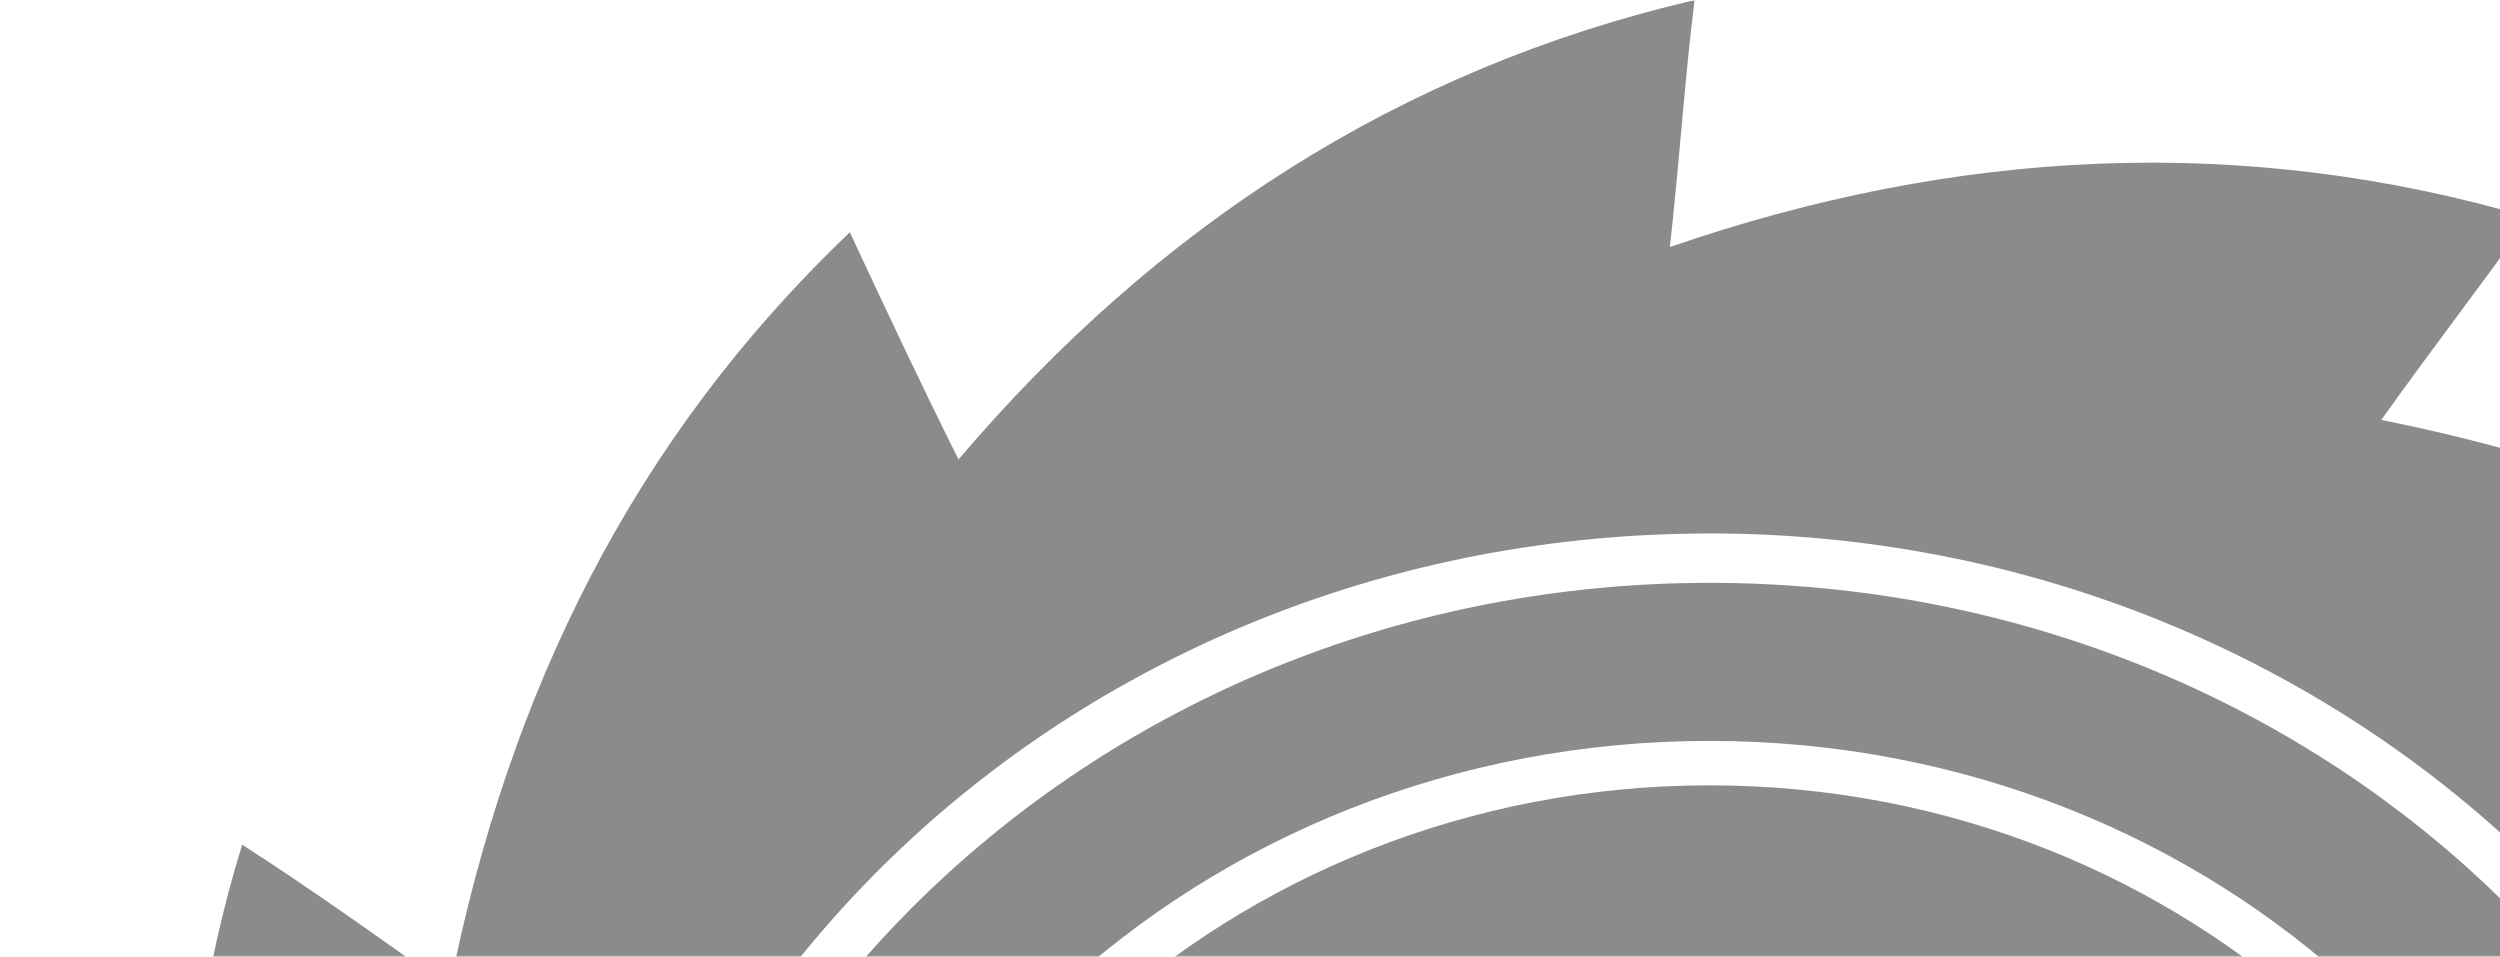 <svg width="708" height="271" viewBox="0 0 708 271" fill="none" xmlns="http://www.w3.org/2000/svg">
<g opacity="0.5">
<mask id="mask0_3_239" style="mask-type:alpha" maskUnits="userSpaceOnUse" x="0" y="0" width="725" height="271">
<rect width="725" height="271" fill="#D9D9D9"/>
</mask>
<g mask="url(#mask0_3_239)">
<path d="M484.117 151.071C661.791 151.071 807.303 286.747 807.303 453.214H950C929.014 376.278 887.041 314.738 824.081 261.585C846.461 251.79 867.447 241.995 888.434 232.215C829.669 170.675 758.321 135.704 674.375 118.915C688.366 99.326 702.357 81.144 716.348 61.569C635.203 37.785 554.058 41.979 472.913 69.956C475.714 44.78 477.107 22.404 479.908 0.014C395.962 19.604 327.415 64.355 271.451 130.103C260.261 107.727 250.464 86.745 240.668 65.762C179.116 124.516 144.139 195.851 127.347 279.781C107.754 265.793 88.175 251.804 68.582 239.209C46.202 311.951 48.989 383.286 69.975 456.014H160.916C160.916 286.761 305.021 151.085 484.103 151.085L484.117 151.071Z" fill="#181818"/>
<path d="M484.117 165.06C313.438 165.06 174.922 295.148 174.922 454.607H222.482C222.482 318.931 339.998 209.825 484.103 209.825C628.207 209.825 744.33 318.931 744.33 453.214H793.298C793.298 293.755 654.796 165.06 484.103 165.06H484.117Z" fill="#181818"/>
<path d="M484.117 222.406C348.415 222.406 236.488 325.912 236.488 453.2H386.18C393.175 408.434 430.954 373.463 479.922 373.463C528.891 373.463 565.262 408.434 572.257 453.2H731.746C730.353 325.912 619.818 222.406 484.117 222.406Z" fill="#181818"/>
</g>
</g>
</svg>

